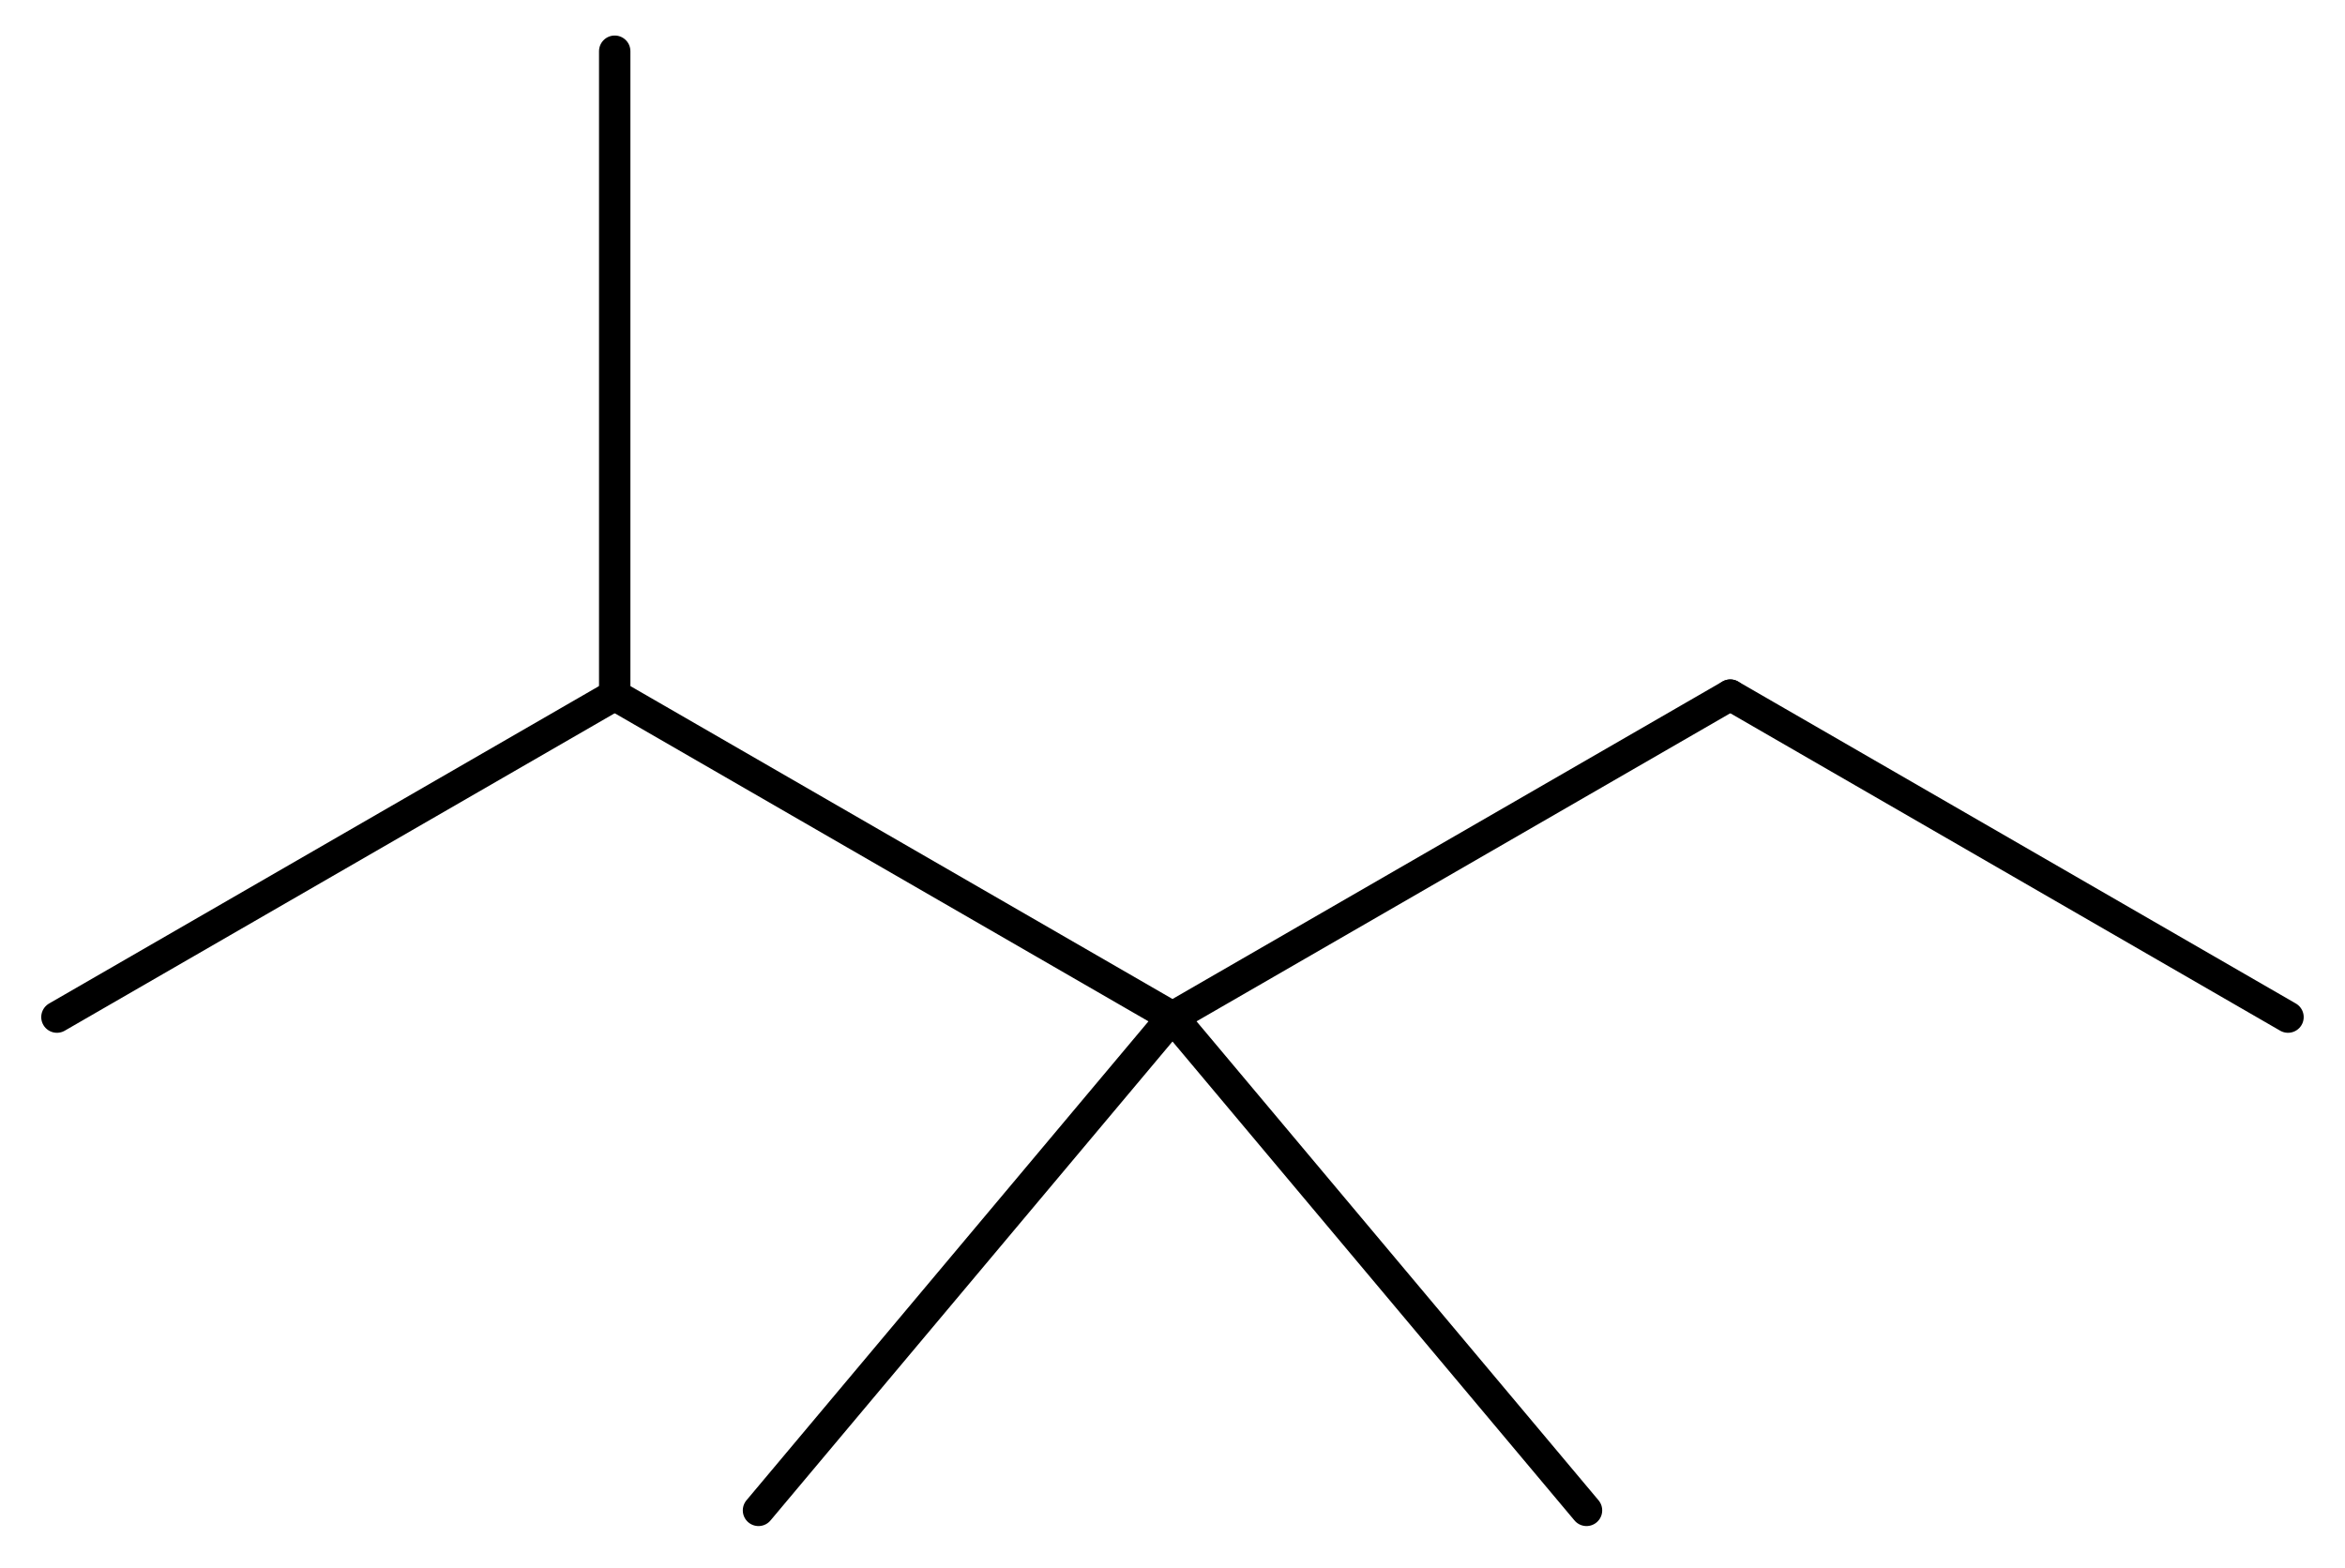 <?xml version='1.0' encoding='UTF-8'?>
<!DOCTYPE svg PUBLIC "-//W3C//DTD SVG 1.1//EN" "http://www.w3.org/Graphics/SVG/1.1/DTD/svg11.dtd">
<svg version='1.2' xmlns='http://www.w3.org/2000/svg' xmlns:xlink='http://www.w3.org/1999/xlink' width='36.992mm' height='24.739mm' viewBox='0 0 36.992 24.739'>
  <desc>Generated by the Chemistry Development Kit (http://github.com/cdk)</desc>
  <g stroke-linecap='round' stroke-linejoin='round' stroke='#000000' stroke-width='.495'>
    <rect x='.0' y='.0' width='37.0' height='25.0' fill='#FFFFFF' stroke='none'/>
    <g id='mol1' class='mol'>
      <line id='mol1bnd1' class='bond' x1='36.093' y1='16.048' x2='27.295' y2='10.968'/>
      <line id='mol1bnd2' class='bond' x1='27.295' y1='10.968' x2='18.496' y2='16.048'/>
      <line id='mol1bnd3' class='bond' x1='18.496' y1='16.048' x2='11.965' y2='23.831'/>
      <line id='mol1bnd4' class='bond' x1='18.496' y1='16.048' x2='25.027' y2='23.831'/>
      <line id='mol1bnd5' class='bond' x1='18.496' y1='16.048' x2='9.697' y2='10.968'/>
      <line id='mol1bnd6' class='bond' x1='9.697' y1='10.968' x2='.898' y2='16.048'/>
      <line id='mol1bnd7' class='bond' x1='9.697' y1='10.968' x2='9.697' y2='.808'/>
    </g>
  </g>
</svg>
